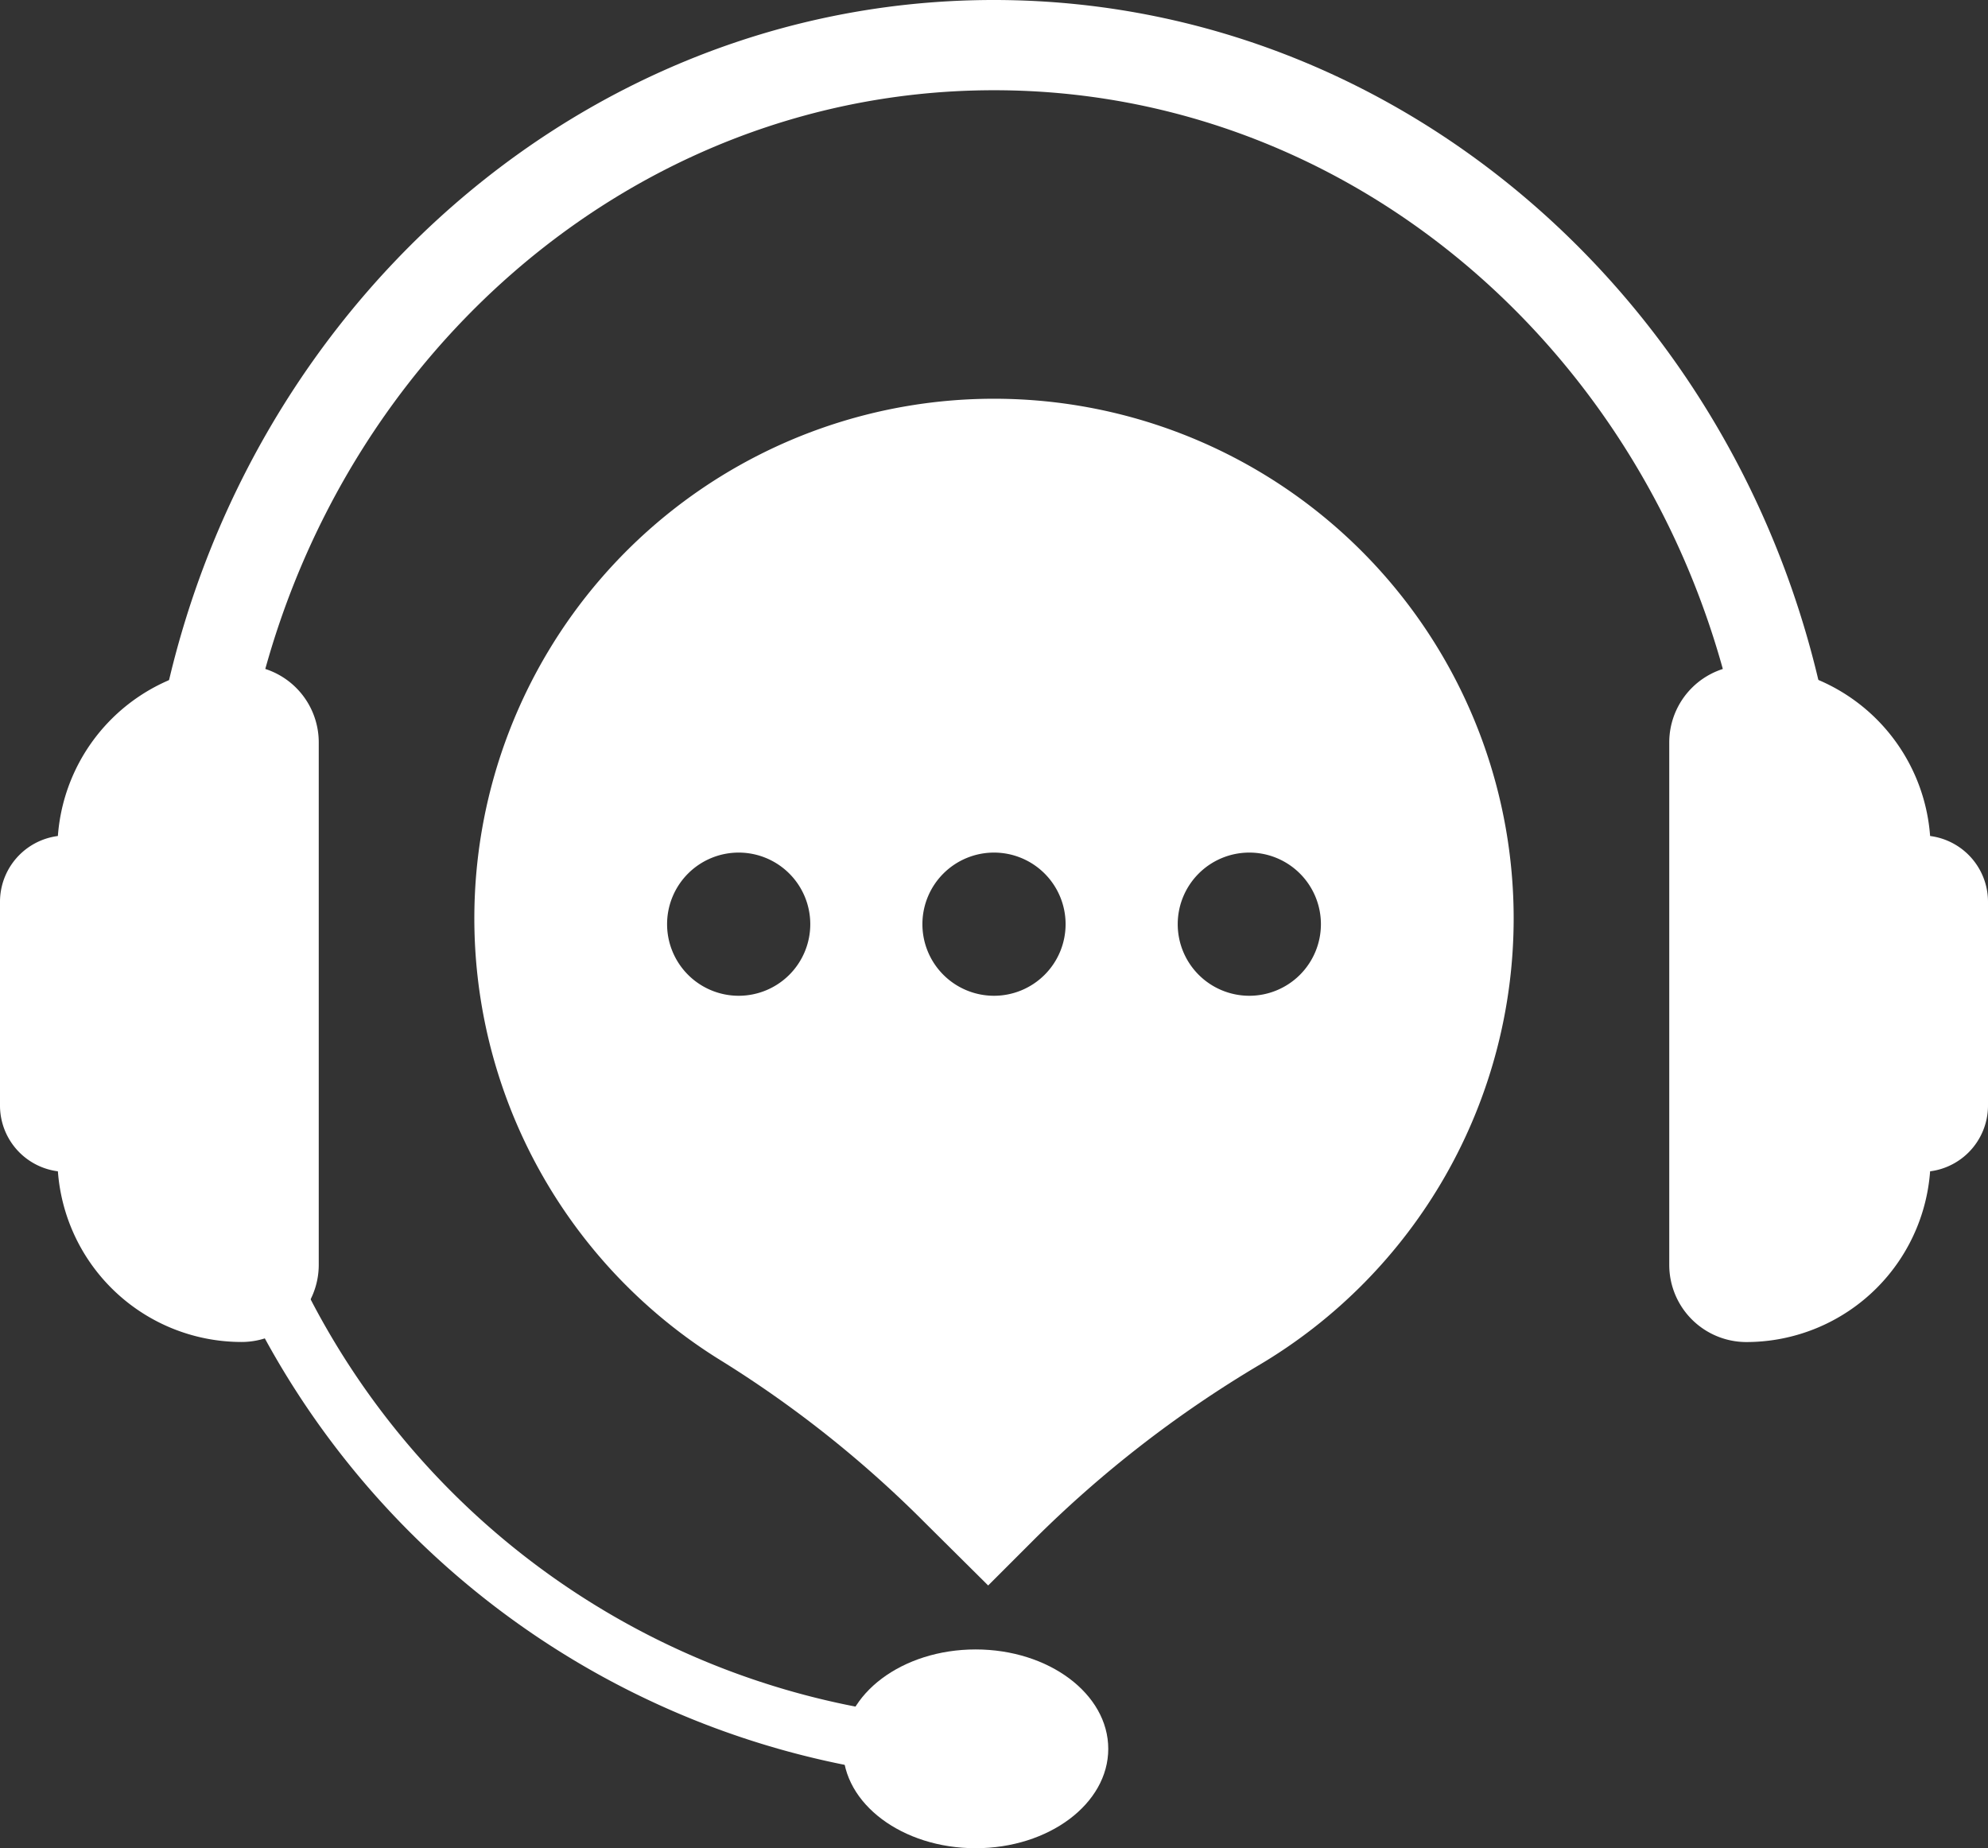 <svg xmlns="http://www.w3.org/2000/svg" width="29.962" height="27.857" viewBox="0 0 29.962 27.857">
  <rect x="0" y="0" width="29.962" height="27.857" fill="#333333" stroke="none"/>
  <g id="Group_431" data-name="Group 431" transform="translate(-117.805 -127.092)">
    <g id="Group_430" data-name="Group 430" transform="translate(117.805 127.092)">
      <path id="Path_2510" data-name="Path 2510" d="M138.327,140.625c0-6.723,5.126-12.173,11.45-12.173s11.45,5.45,11.45,12.173a12.978,12.978,0,0,1-.226,2.414h1.381a14.3,14.3,0,0,0,.2-2.414c0-7.462-5.746-13.533-12.81-13.533s-12.81,6.071-12.81,13.533c0,.41.018.816.052,1.217h1.364Q138.328,141.241,138.327,140.625Z" transform="translate(-134.795 -127.092)" fill="#fff"/>
      <path id="Path_2511" data-name="Path 2511" d="M153.372,283.133a12.823,12.823,0,0,1-12.038-10.323h.928a11.789,11.789,0,0,0,11.11,9.416Z" transform="translate(-138.668 -256.296)" fill="#fff"/>
      <g id="Group_429" data-name="Group 429" transform="translate(0 10.027)">
        <g id="Group_427" data-name="Group 427" transform="translate(25.158)">
          <path id="Rectangle_450" data-name="Rectangle 450" d="M1.163,0h0A2.777,2.777,0,0,1,3.939,2.777V7.423A2.777,2.777,0,0,1,1.163,10.2h0A1.163,1.163,0,0,1,0,9.037V1.163A1.163,1.163,0,0,1,1.163,0Z" transform="translate(0)" fill="#fff"/>
          <path id="Path_2512" data-name="Path 2512" d="M365.462,243.271h0a1,1,0,0,0,1.005-1.005v-3.06a1,1,0,0,0-1.005-1.005h0a1,1,0,0,0-1.005,1.005v3.06A1,1,0,0,0,365.462,243.271Z" transform="translate(-361.663 -235.636)" fill="#fff"/>
        </g>
        <g id="Group_428" data-name="Group 428" transform="translate(0 0)">
          <path id="Rectangle_451" data-name="Rectangle 451" d="M1.163,0h0A2.777,2.777,0,0,1,3.939,2.777V7.423A2.777,2.777,0,0,1,1.163,10.2h0A1.163,1.163,0,0,1,0,9.037V1.163A1.163,1.163,0,0,1,1.163,0Z" transform="translate(4.804 10.199) rotate(180)" fill="#fff"/>
          <path id="Path_2513" data-name="Path 2513" d="M118.81,243.271h0a1,1,0,0,1-1.005-1.005v-3.06a1,1,0,0,1,1.005-1.005h0a1,1,0,0,1,1.005,1.005v3.06A1,1,0,0,1,118.81,243.271Z" transform="translate(-117.805 -235.636)" fill="#fff"/>
        </g>
      </g>
      <ellipse id="Ellipse_168" data-name="Ellipse 168" cx="1.999" cy="1.498" rx="1.999" ry="1.498" transform="translate(12.705 24.86)" fill="#fff"/>
    </g>
    <path id="Path_2514" data-name="Path 2514" d="M196.552,187.963a7.832,7.832,0,1,0-11.922,6.678,16.939,16.939,0,0,1,3.053,2.433l.949.942.7-.7a17.384,17.384,0,0,1,3.373-2.616A7.826,7.826,0,0,0,196.552,187.963Zm-7.832-.993a1.079,1.079,0,1,1-1.079,1.079A1.079,1.079,0,0,1,188.72,186.97Zm-4.927,1.079a1.079,1.079,0,1,1,1.079,1.079A1.079,1.079,0,0,1,183.793,188.049Zm8.775,1.079a1.079,1.079,0,1,1,1.079-1.079A1.079,1.079,0,0,1,192.568,189.128Z" transform="translate(-55.934 -47.028)" fill="#fff"/>
  </g>
</svg>
